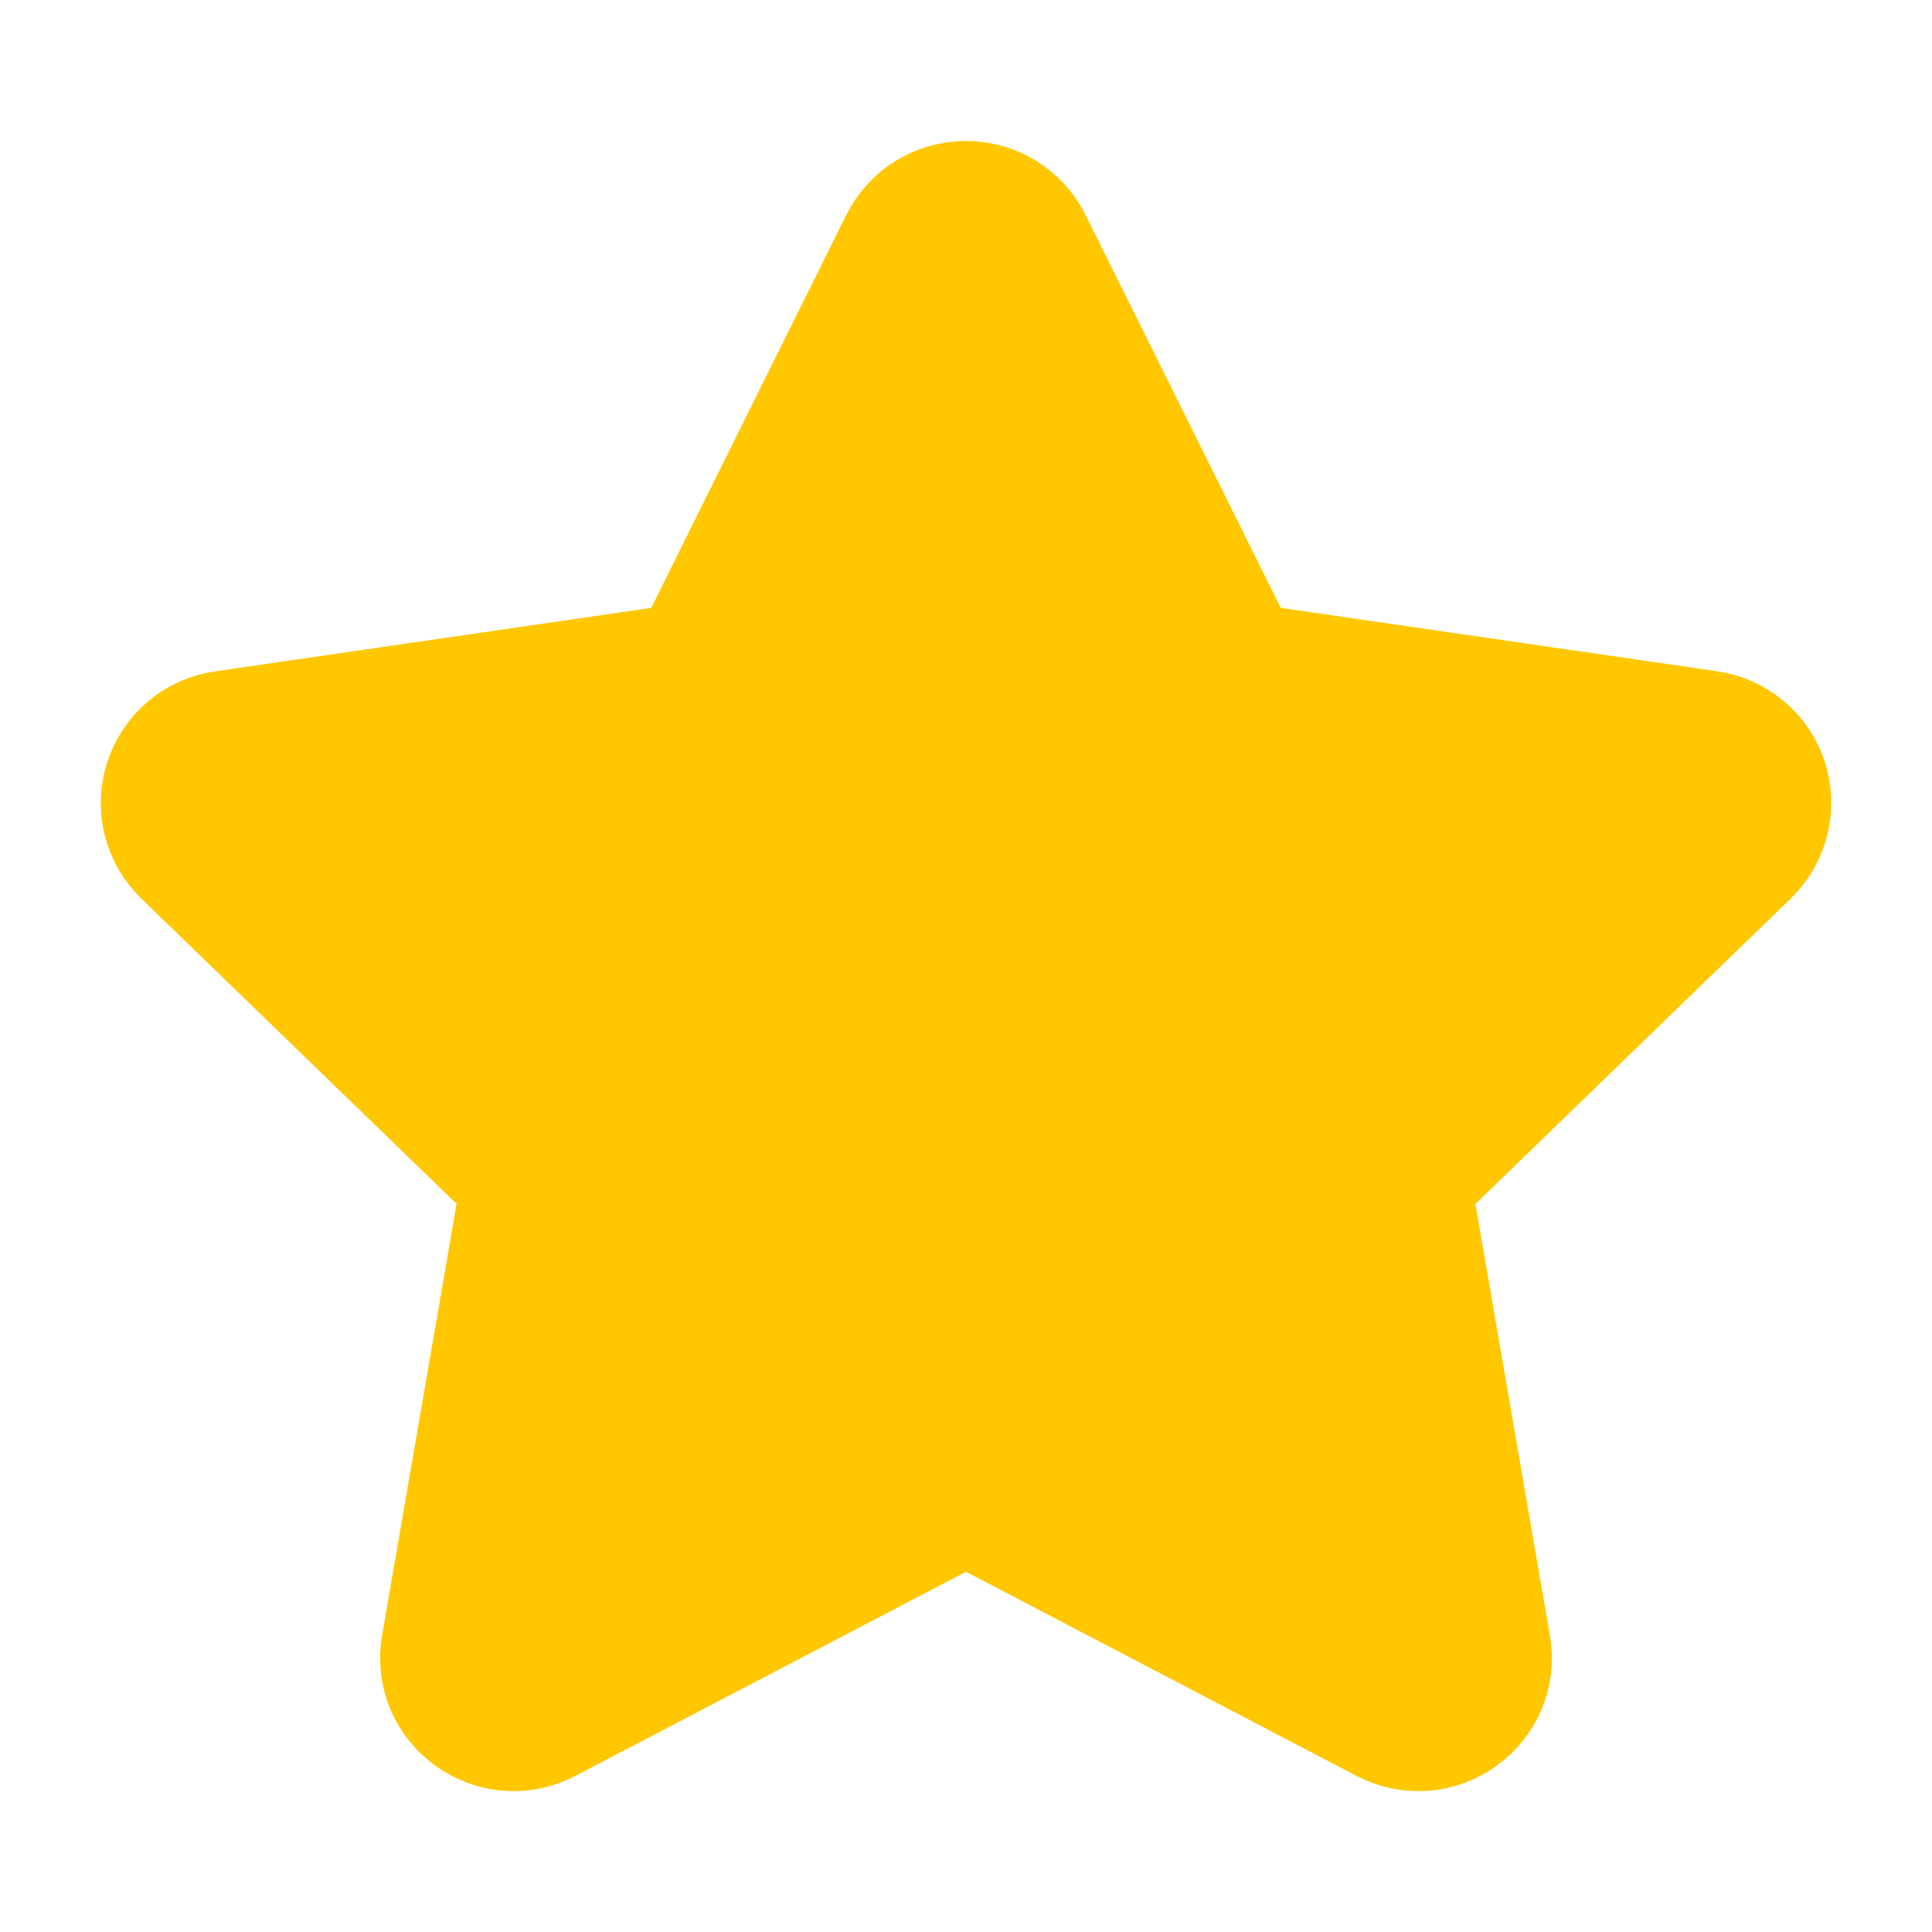 <svg width="14" height="14" viewBox="0 0 14 14" fill="none" xmlns="http://www.w3.org/2000/svg">
<path d="M5.009 4.805L6.524 1.753C6.568 1.665 6.636 1.59 6.72 1.538C6.804 1.486 6.901 1.459 7 1.459C7.098 1.459 7.195 1.486 7.279 1.538C7.363 1.59 7.431 1.665 7.475 1.753L8.991 4.805L12.379 5.297C12.476 5.311 12.568 5.352 12.644 5.415C12.72 5.478 12.776 5.561 12.807 5.655C12.837 5.749 12.841 5.85 12.817 5.945C12.793 6.041 12.743 6.128 12.672 6.197L10.221 8.571L10.8 11.925C10.874 12.356 10.419 12.684 10.03 12.48L7 10.896L3.969 12.48C3.581 12.684 3.126 12.356 3.2 11.925L3.779 8.57L1.327 6.196C1.257 6.128 1.207 6.041 1.183 5.945C1.16 5.849 1.163 5.749 1.194 5.656C1.225 5.562 1.281 5.479 1.356 5.416C1.432 5.352 1.523 5.312 1.621 5.298L5.009 4.805Z" fill="#FFC700" stroke="#FFC700" stroke-width="0.875" stroke-linecap="round" stroke-linejoin="round"/>
</svg>
